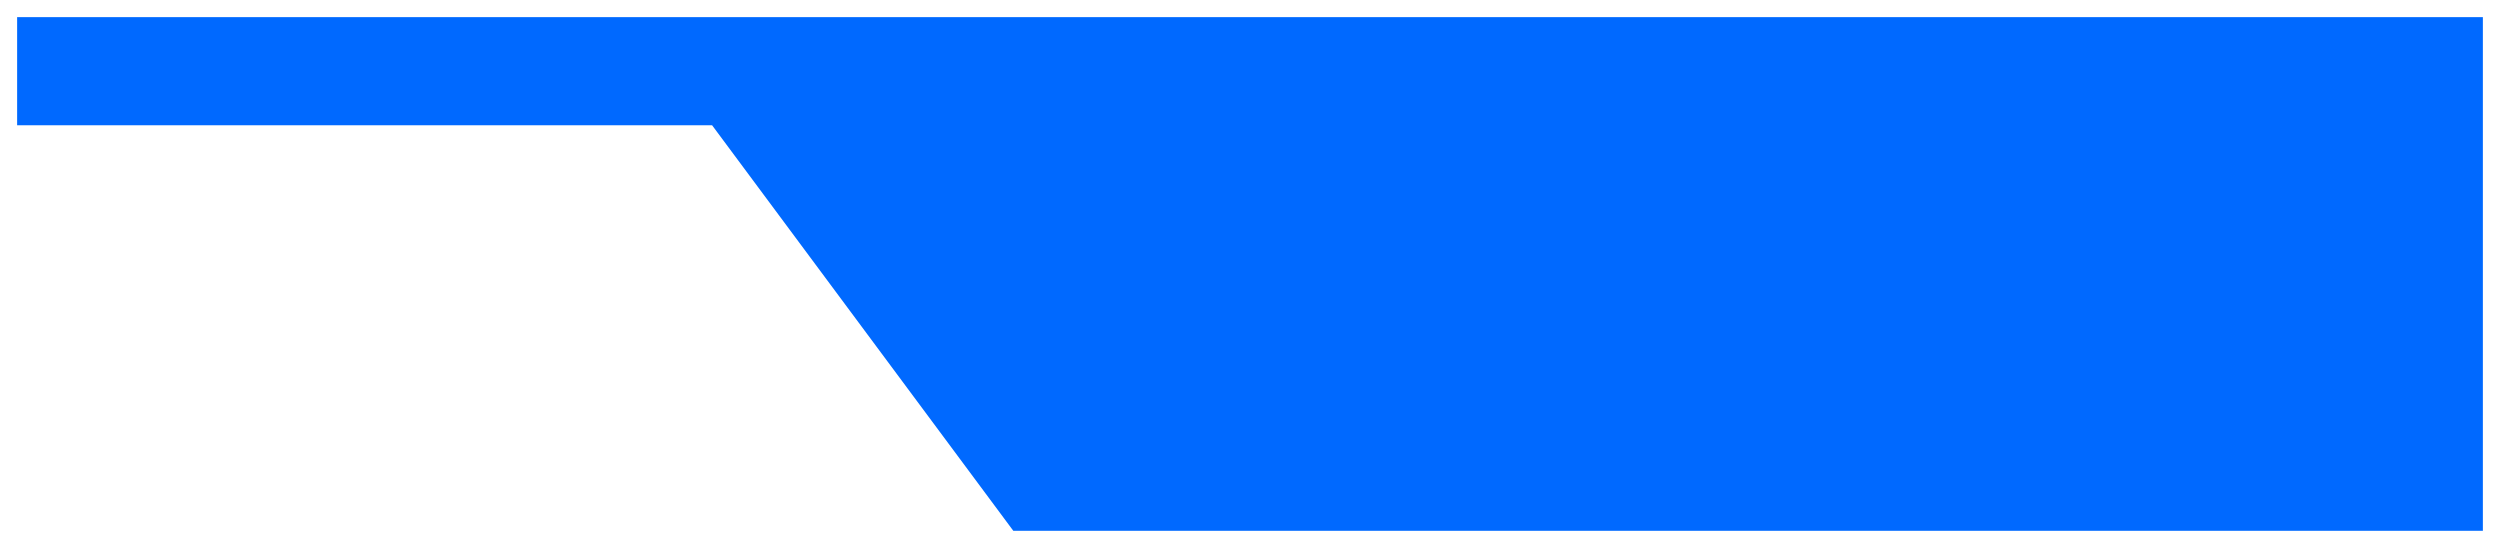 <?xml version="1.0" encoding="UTF-8"?> <svg xmlns="http://www.w3.org/2000/svg" width="584" height="128" viewBox="0 0 584 128" fill="none"><g filter="url(#filter0_d_11_6)"><path d="M4 0H580V120H236.712L166.346 25.263H4V0Z" fill="#0069FF"></path></g><defs><filter id="filter0_d_11_6" x="0" y="0" width="584" height="128" filterUnits="userSpaceOnUse" color-interpolation-filters="sRGB"><feFlood flood-opacity="0" result="BackgroundImageFix"></feFlood><feColorMatrix in="SourceAlpha" type="matrix" values="0 0 0 0 0 0 0 0 0 0 0 0 0 0 0 0 0 0 127 0" result="hardAlpha"></feColorMatrix><feOffset dy="4"></feOffset><feGaussianBlur stdDeviation="2"></feGaussianBlur><feComposite in2="hardAlpha" operator="out"></feComposite><feColorMatrix type="matrix" values="0 0 0 0 0 0 0 0 0 0 0 0 0 0 0 0 0 0 0.25 0"></feColorMatrix><feBlend mode="normal" in2="BackgroundImageFix" result="effect1_dropShadow_11_6"></feBlend><feBlend mode="normal" in="SourceGraphic" in2="effect1_dropShadow_11_6" result="shape"></feBlend></filter></defs></svg> 